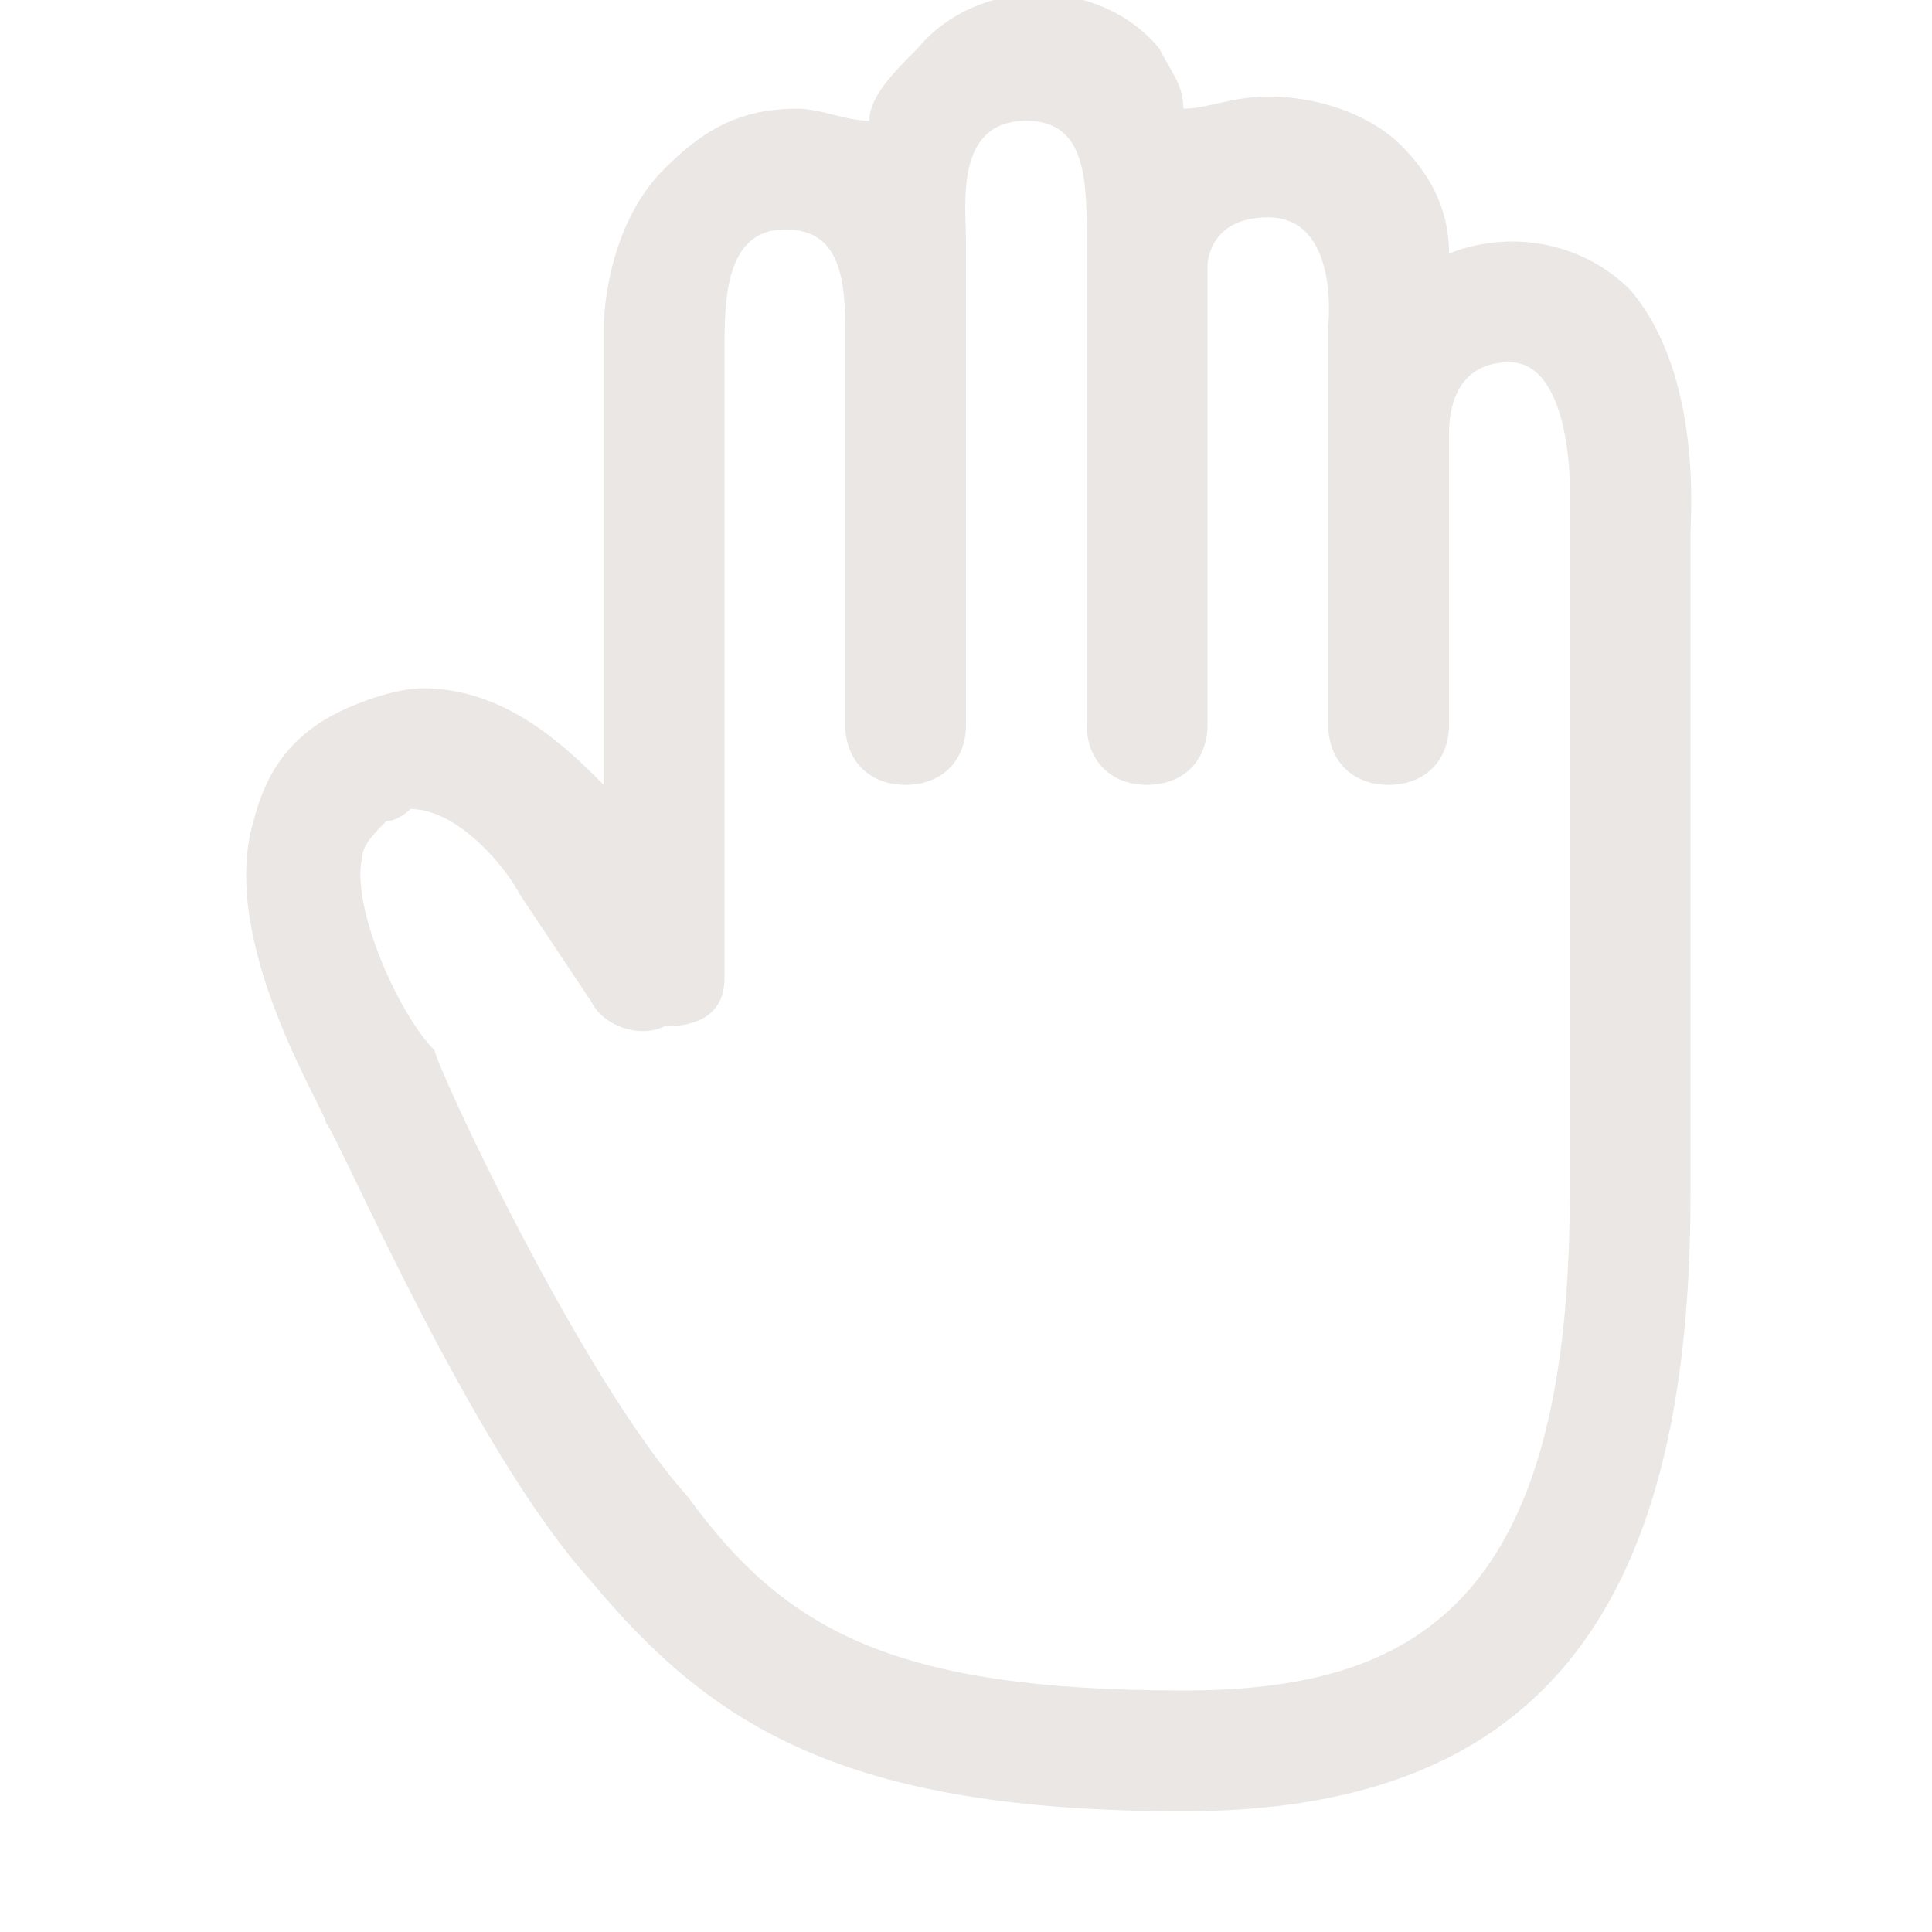 <svg xmlns="http://www.w3.org/2000/svg" width="24" height="24" viewBox="0 0 24 24" fill="none"><g clip-path="url(#clip0_40009809_9889)"><path d="M20.25 3.6C19.65 3 18.75 2.85 18 3.15C18 2.7 17.85 2.25 17.4 1.8C17.1 1.5 16.5 1.2 15.75 1.2C15.3 1.2 15 1.35 14.7 1.35C14.7 1.05 14.55 0.9 14.4 0.6C13.65 -0.3 12.15 -0.3 11.4 0.6C11.1 0.9 10.8 1.2 10.8 1.5C10.5 1.5 10.2 1.35 9.9 1.35C9.15 1.35 8.7 1.65 8.25 2.1C7.5 2.85 7.5 4.05 7.5 4.05V9.75C7.05 9.3 6.3 8.55 5.25 8.55C4.95 8.55 4.5 8.7 4.2 8.85C3.6 9.15 3.3 9.6 3.15 10.2C2.7 11.7 4.05 13.8 4.05 13.95C4.2 14.1 5.85 18 7.35 19.65C8.85 21.45 10.5 22.5 14.7 22.5C19.05 22.5 21 20.1 21 14.85V6.6C21 6.45 21.15 4.65 20.25 3.6ZM12 3C12 2.55 11.85 1.5 12.75 1.5C13.5 1.5 13.5 2.25 13.5 3V9C13.5 9.45 13.8 9.75 14.25 9.75C14.7 9.75 15 9.45 15 9V3.3C15 3.3 15 2.7 15.75 2.7C16.65 2.7 16.5 4.05 16.5 4.05V9C16.5 9.45 16.8 9.75 17.25 9.75C17.7 9.75 18 9.45 18 9V5.4C18 5.25 18 4.5 18.75 4.5C19.5 4.5 19.5 6 19.5 6V14.85C19.5 19.95 17.55 21 14.7 21C11.1 21 9.75 20.25 8.55 18.6C7.2 17.1 5.4 13.2 5.4 13.05C4.95 12.6 4.35 11.25 4.5 10.65C4.5 10.5 4.65 10.35 4.8 10.2C4.95 10.2 5.1 10.05 5.1 10.05C5.7 10.05 6.3 10.8 6.45 11.1L7.35 12.45C7.5 12.75 7.95 12.9 8.25 12.75C8.85 12.75 9 12.45 9 12.15V4.35C9 3.75 9 2.85 9.75 2.85C10.35 2.85 10.5 3.3 10.5 4.05V9C10.5 9.45 10.8 9.75 11.25 9.75C11.7 9.75 12 9.45 12 9V3Z" fill="#EAE7E5"></path></g><defs><clipPath id="clip0_40009809_9889"><rect width="24" height="24" fill="white"></rect></clipPath></defs></svg>